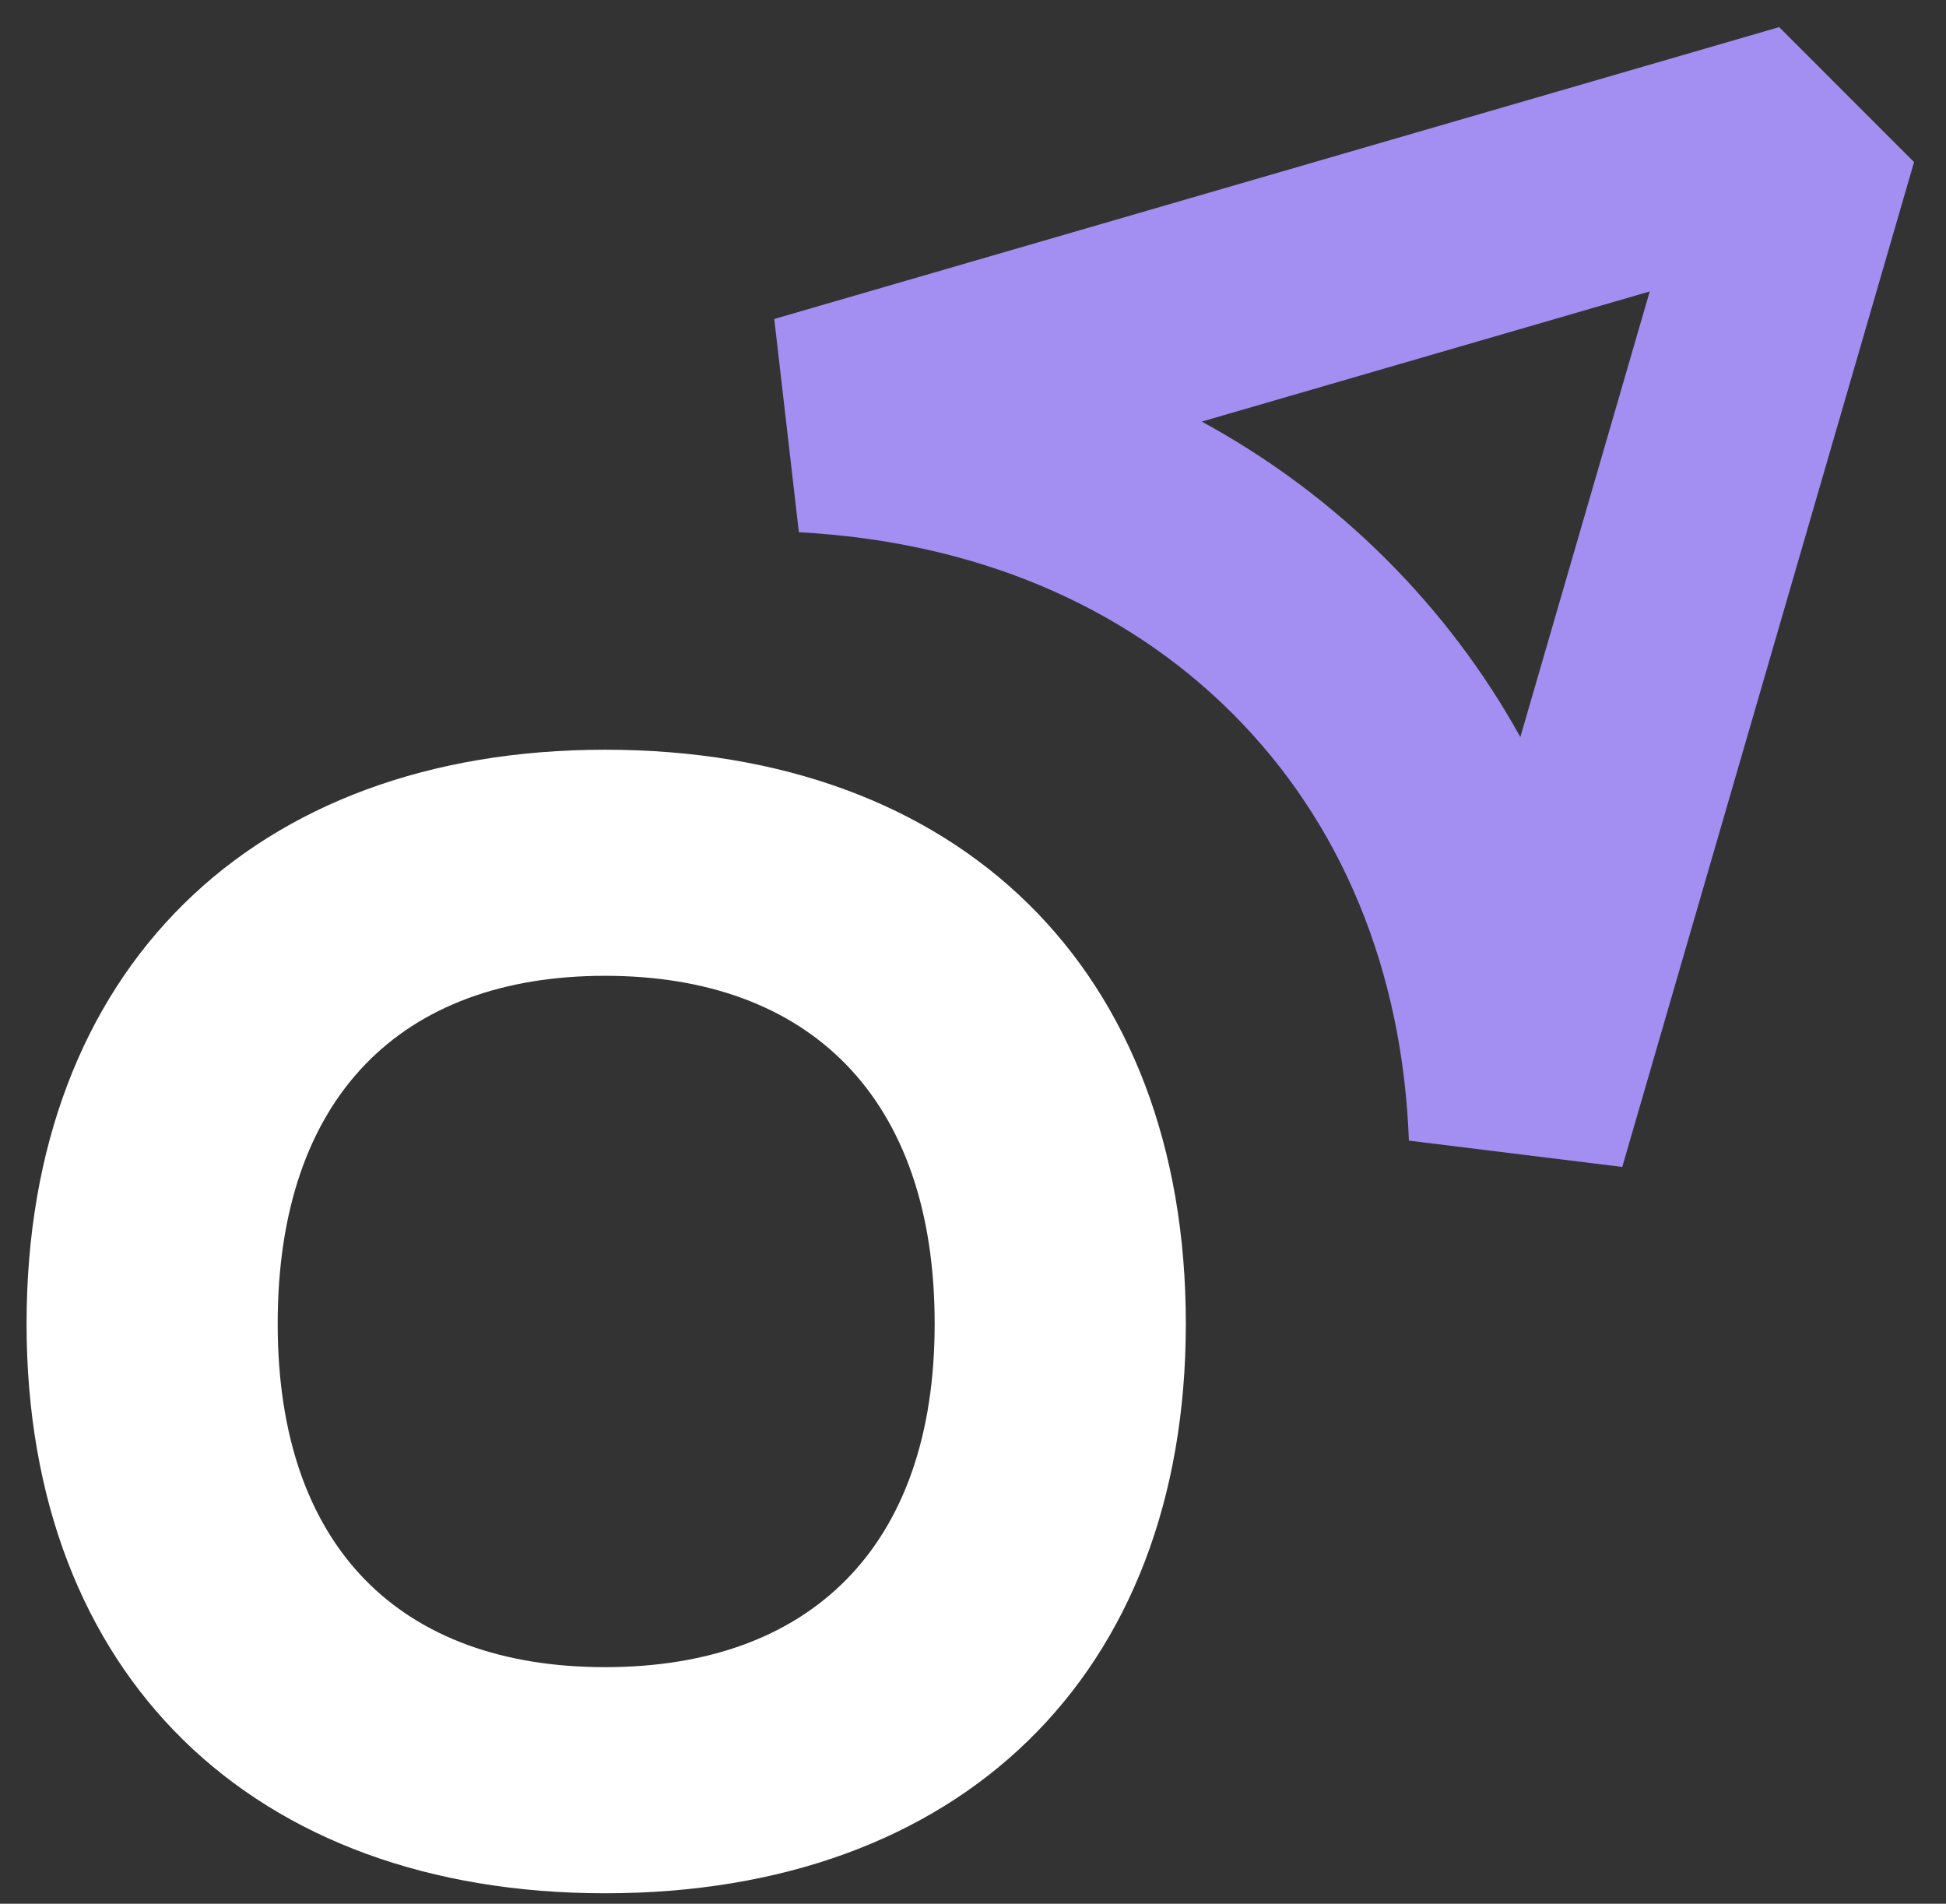 <svg width="46" height="45" viewBox="0 0 46 45" fill="none" xmlns="http://www.w3.org/2000/svg">
<rect x="0" y="0" width="46" height="45" fill="#333333" stroke="none"/>
<path d="M38.347 27.584L33.304 26.962C33.154 22.934 31.713 19.443 29.135 16.867C26.548 14.281 23.003 12.8 18.884 12.581L18.302 7.54L42.056 0.641L45.245 3.831L38.347 27.584ZM28.408 9.965C30.012 10.839 31.476 11.93 32.773 13.226C34.03 14.482 35.088 15.888 35.938 17.422L38.997 6.889L28.408 9.965Z" fill="#A38FF2"/>
<path d="M14.303 17.722C5.982 17.722 0.628 22.915 0.628 31.29C0.628 39.611 5.982 44.753 14.303 44.753C22.677 44.753 28.031 39.611 28.031 31.29C28.031 22.915 22.677 17.722 14.303 17.722ZM14.303 39.408C9.48 39.408 6.564 36.591 6.564 31.29C6.564 25.936 9.479 23.066 14.303 23.066C19.127 23.066 22.094 25.936 22.094 31.29C22.094 36.591 19.126 39.408 14.303 39.408Z" fill="white"/>
</svg>
